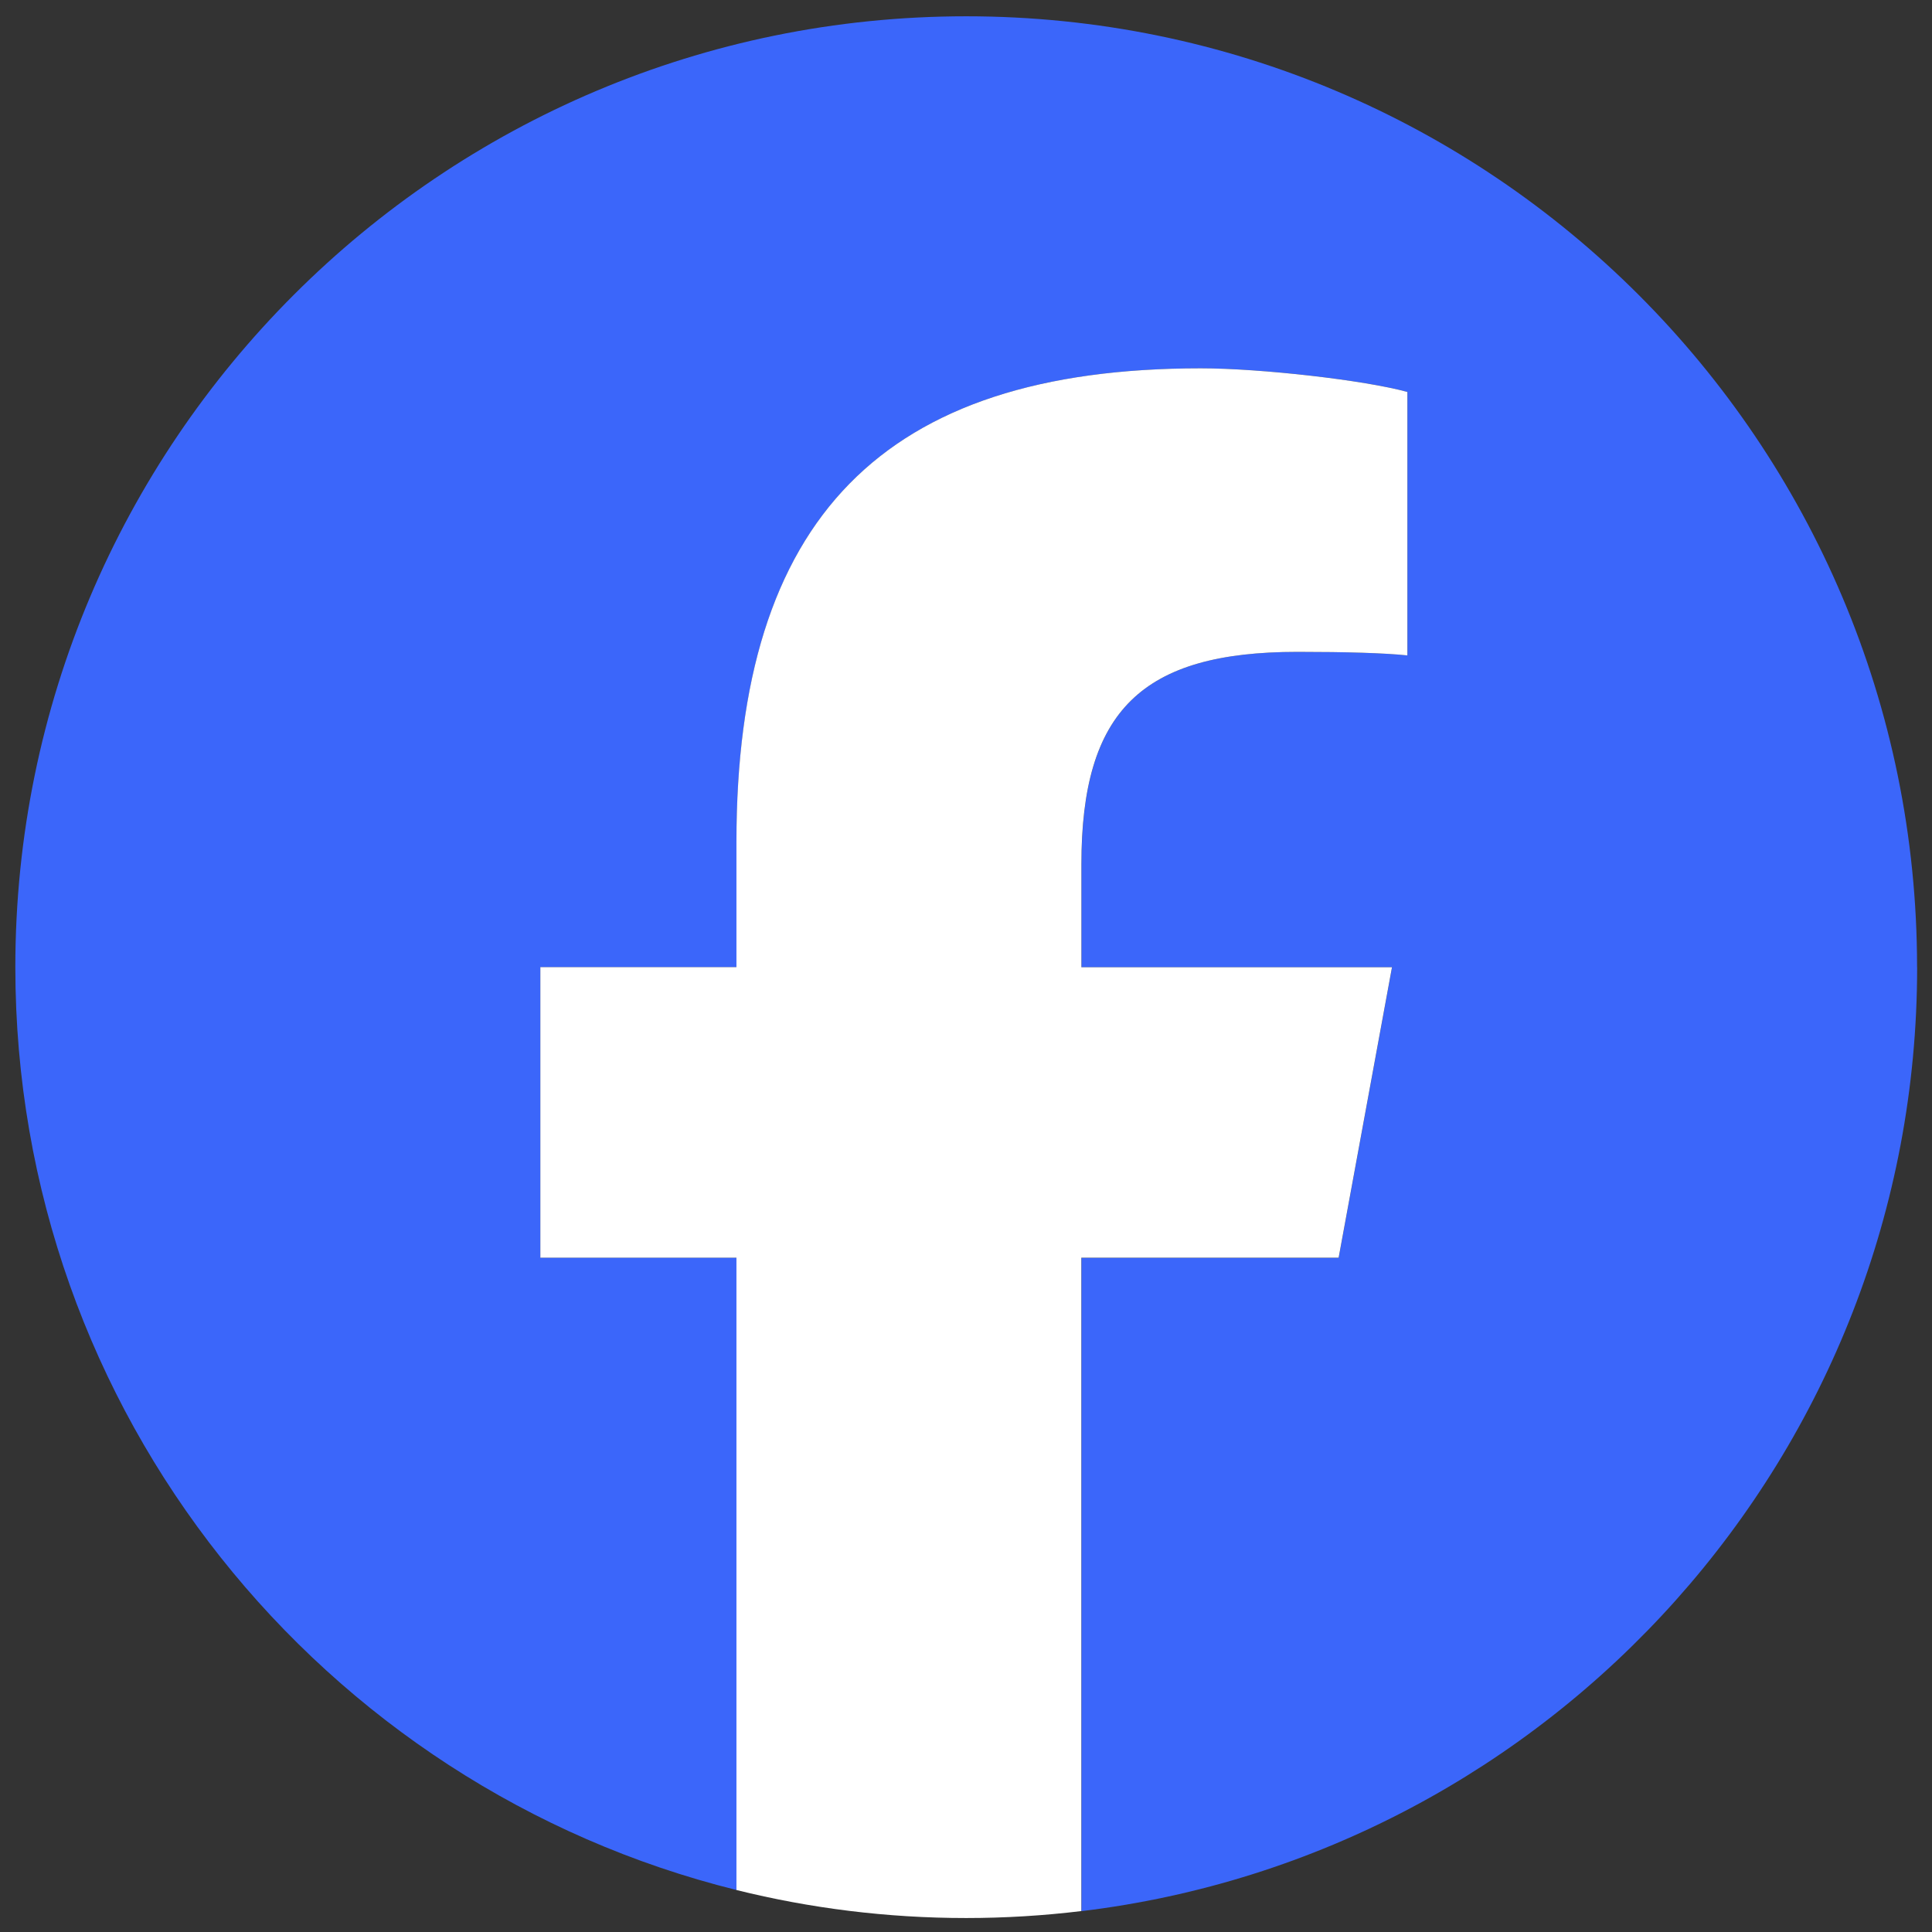 <?xml version="1.0" encoding="UTF-8"?>
<svg id="Vrstva_1" data-name="Vrstva 1" xmlns="http://www.w3.org/2000/svg" version="1.1" viewBox="0 0 283.46 283.46">
  <rect x="0" y="0" width="283.46" height="283.46" fill="#333333" stroke="none"/>
  <defs>
    <style>
      .cls-1 {
        fill: #3b66fa;
      }

      .cls-1, .cls-2 {
        stroke-width: 0px;
      }

      .cls-2 {
        fill: #fff;
      }
    </style>
  </defs>
  <g id="Logo">
    <path id="Initiator" class="cls-1" d="M281.27,141.9C281.27,64.85,218.81,2.39,141.76,2.39S2.25,64.85,2.25,141.9c0,65.43,45.04,120.33,105.81,135.4v-92.77h-28.77v-42.63h28.77v-18.37c0-47.48,21.49-69.49,68.11-69.49,8.84,0,24.09,1.73,30.33,3.47v38.65c-3.29-.35-9.01-.52-16.12-.52-22.88,0-31.71,8.67-31.71,31.19v15.08h45.57l-7.83,42.63h-37.74v95.86c69.08-8.34,122.61-67.16,122.61-138.49Z"/>
    <path id="F" class="cls-2" d="M196.4,184.54l7.83-42.63h-45.57v-15.08c0-22.53,8.84-31.19,31.71-31.19,7.11,0,12.82.17,16.12.52v-38.65c-6.24-1.73-21.49-3.47-30.33-3.47-46.62,0-68.11,22.01-68.11,69.49v18.37h-28.77v42.63h28.77v92.77c10.79,2.68,22.08,4.11,33.7,4.11,5.72,0,11.36-.35,16.9-1.02v-95.86h37.74Z"/>
  </g>
</svg>